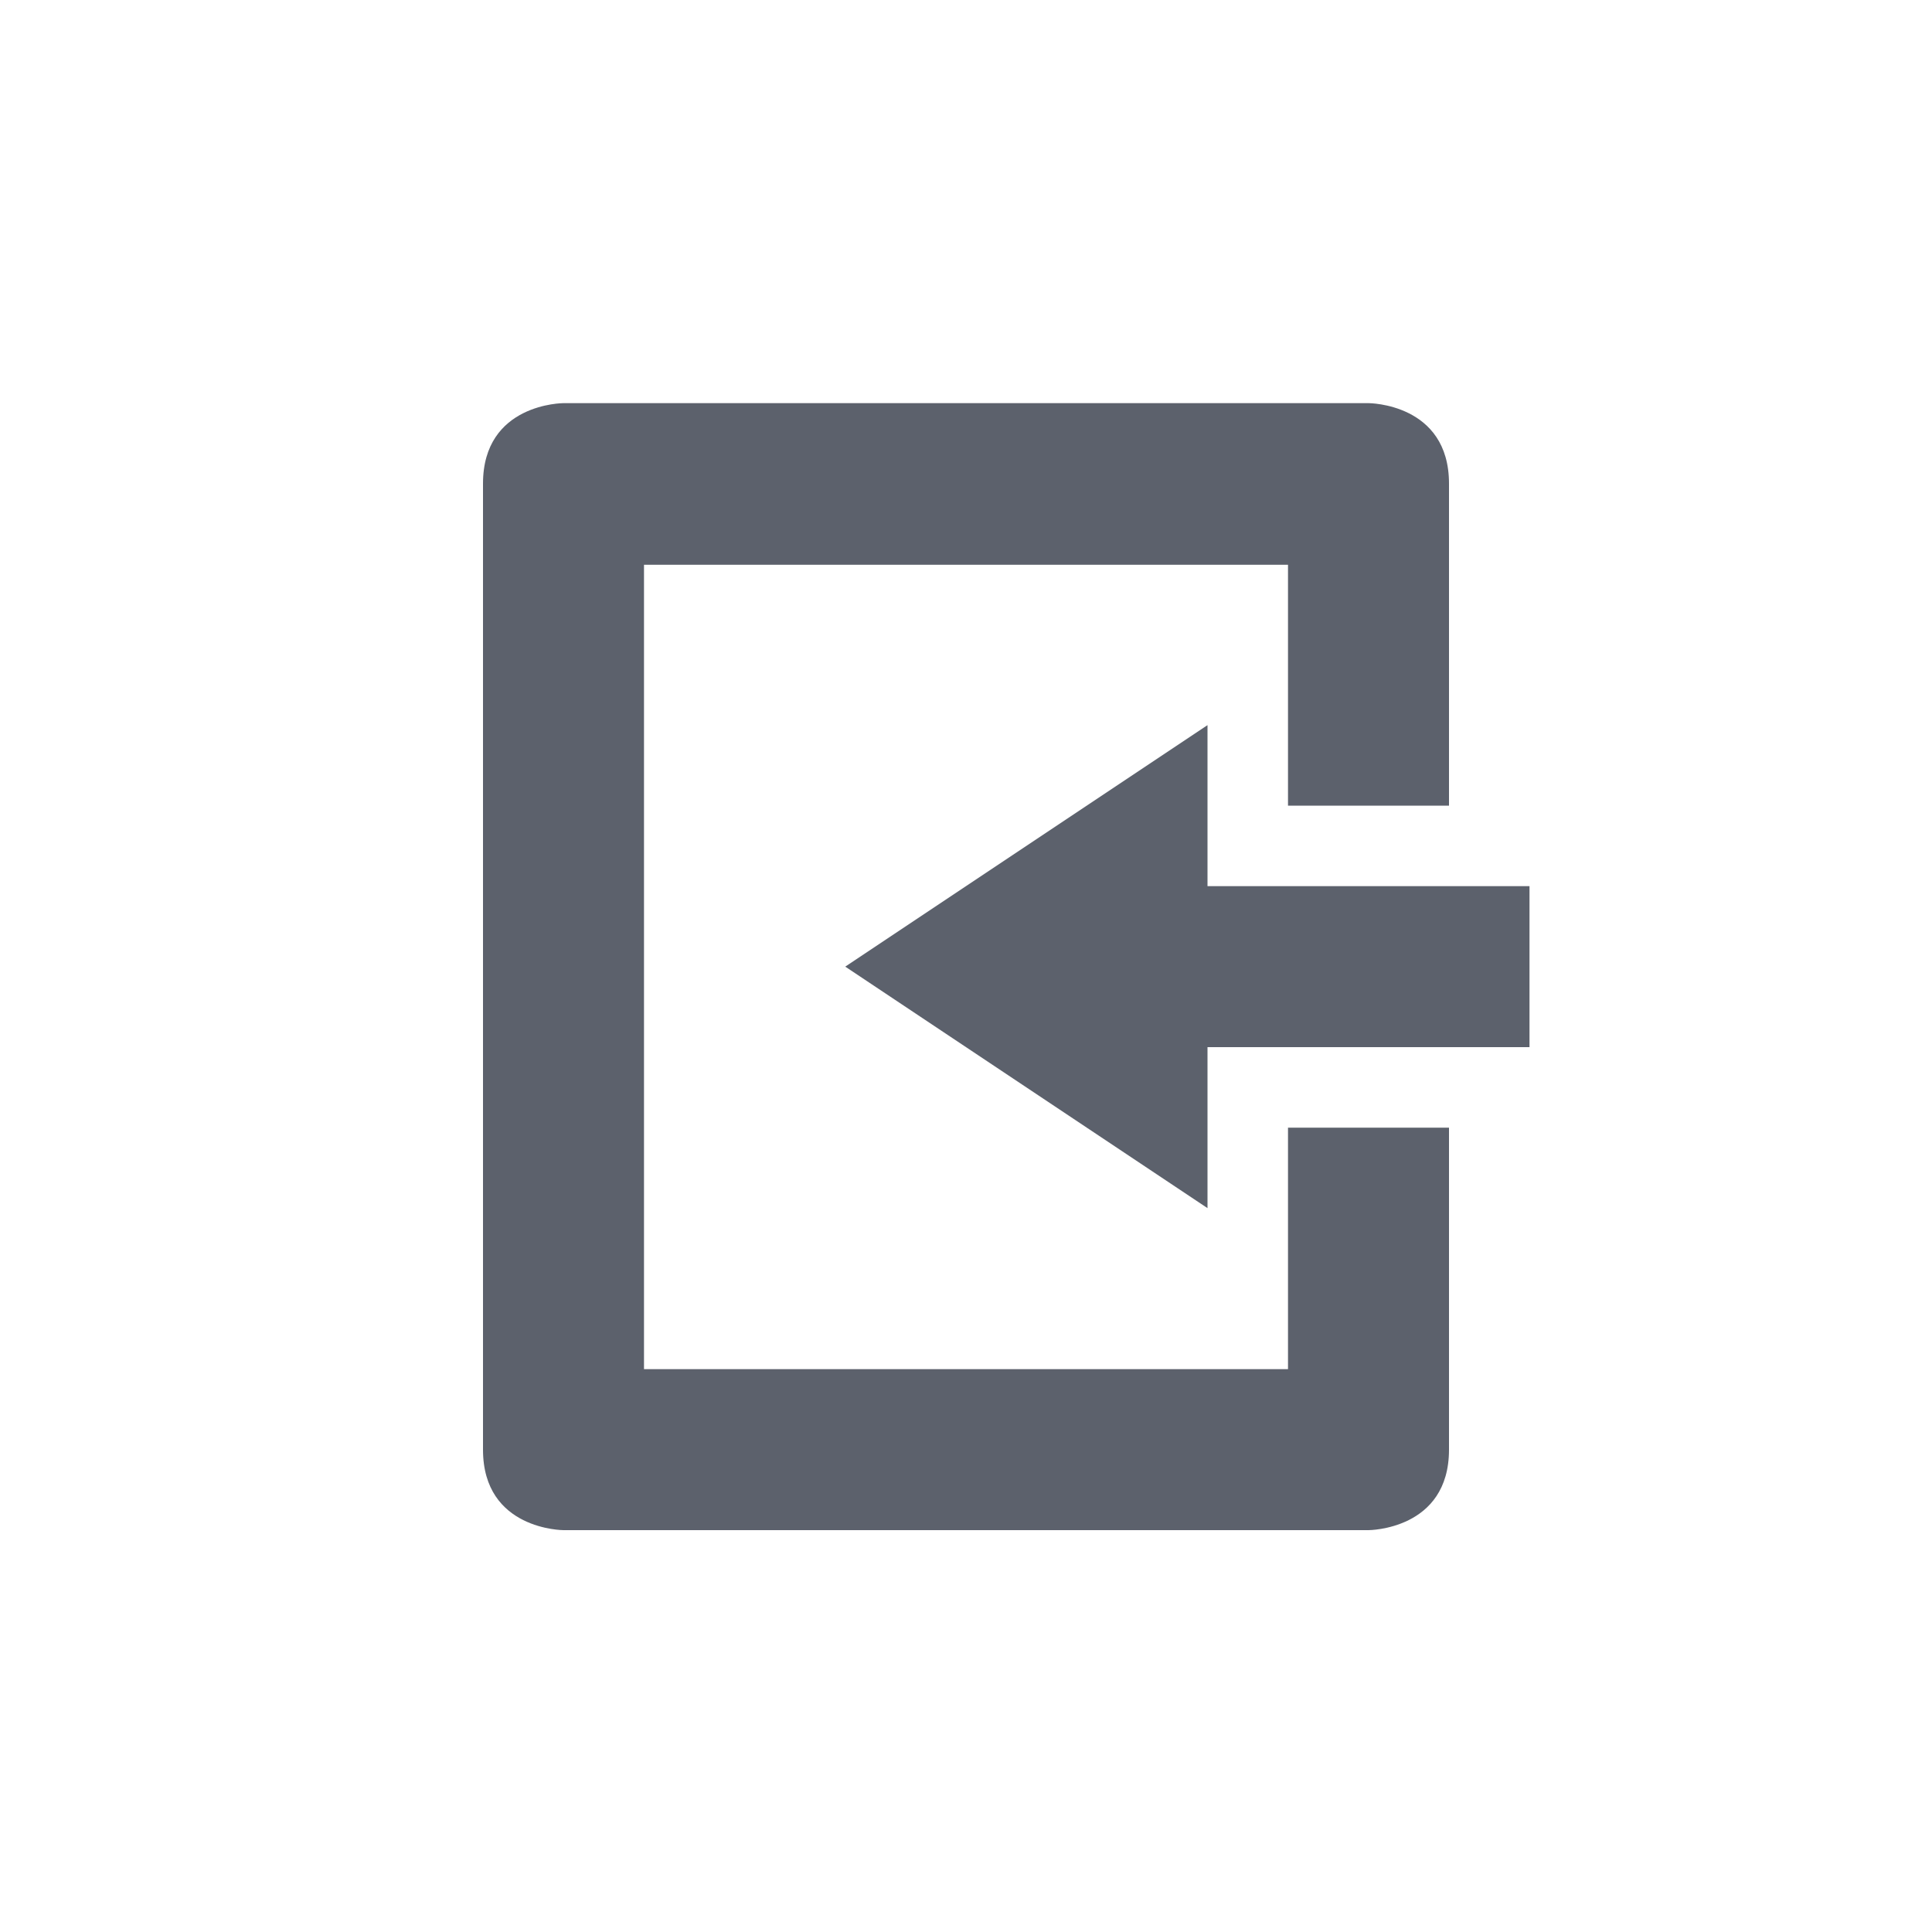 <svg xmlns="http://www.w3.org/2000/svg" width="12pt" height="12pt" version="1.1" viewBox="0 0 12 12">
 <g>
  <path style="fill:rgb(36.078%,38.039%,42.353%)" d="M 3.5 2.504 C 3.5 2.504 3 2.504 3 3.004 L 3 9.004 C 3 9.504 3.5 9.504 3.5 9.504 L 8.5 9.504 C 8.5 9.504 9 9.504 9 9.004 L 9 7.004 L 8 7.004 L 8 8.504 L 4 8.504 L 4 3.508 L 8 3.508 L 8 5.004 L 9 5.004 L 9 3.004 C 9 2.504 8.5 2.504 8.5 2.504 Z M 7.5 4.504 L 5.25 6.004 L 7.5 7.504 L 7.5 6.504 L 9.5 6.504 L 9.5 5.504 L 7.5 5.504 Z M 7.5 4.504"/>
 </g>
</svg>
